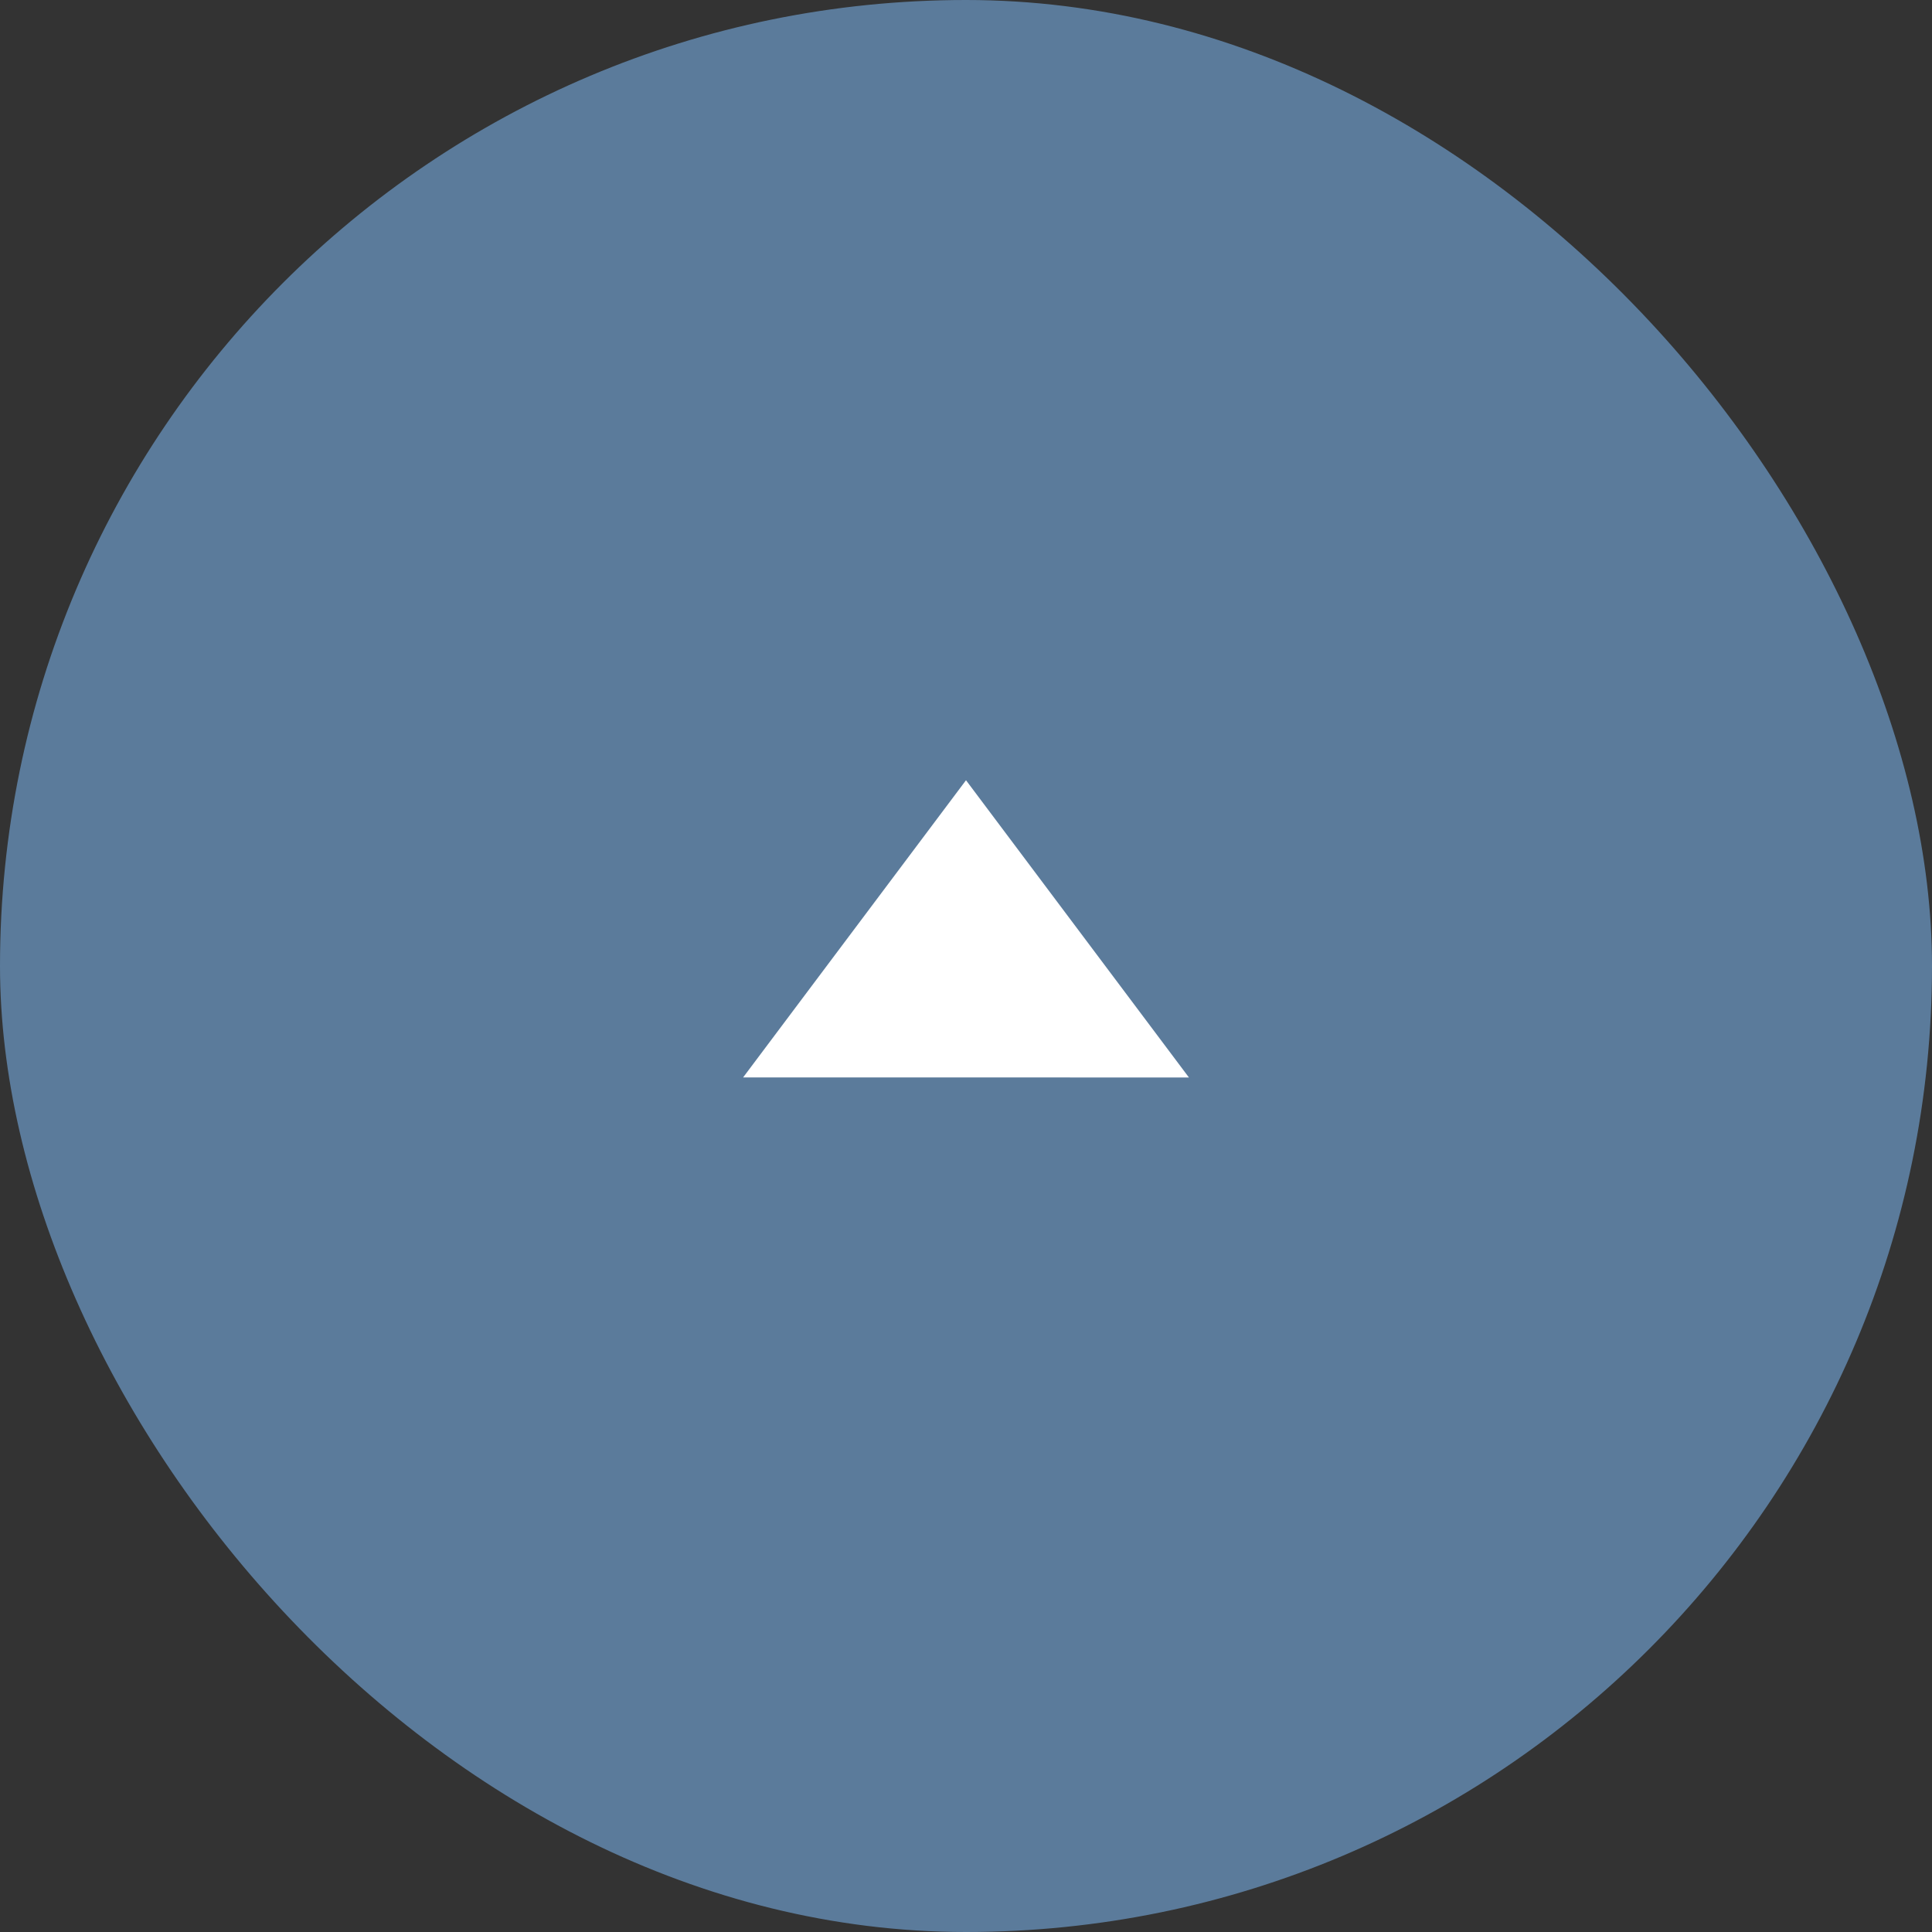 <svg xmlns="http://www.w3.org/2000/svg" width="52" height="52" viewBox="0 0 52 52">
  <rect x="0" y="0" width="52" height="52" fill="#333333" stroke="none"/>
  <g id="pagetop" transform="translate(-304 -684)">
    <g id="グループ_5992" data-name="グループ 5992">
      <rect id="長方形_3638" data-name="長方形 3638" width="52" height="52" rx="26" transform="translate(304 684)" fill="#5b7b9b"/>
      <path id="多角形_3" data-name="多角形 3" d="M6,0l6,8H0Z" transform="translate(324 705)" fill="#fff"/>
    </g>
  </g>
</svg>
